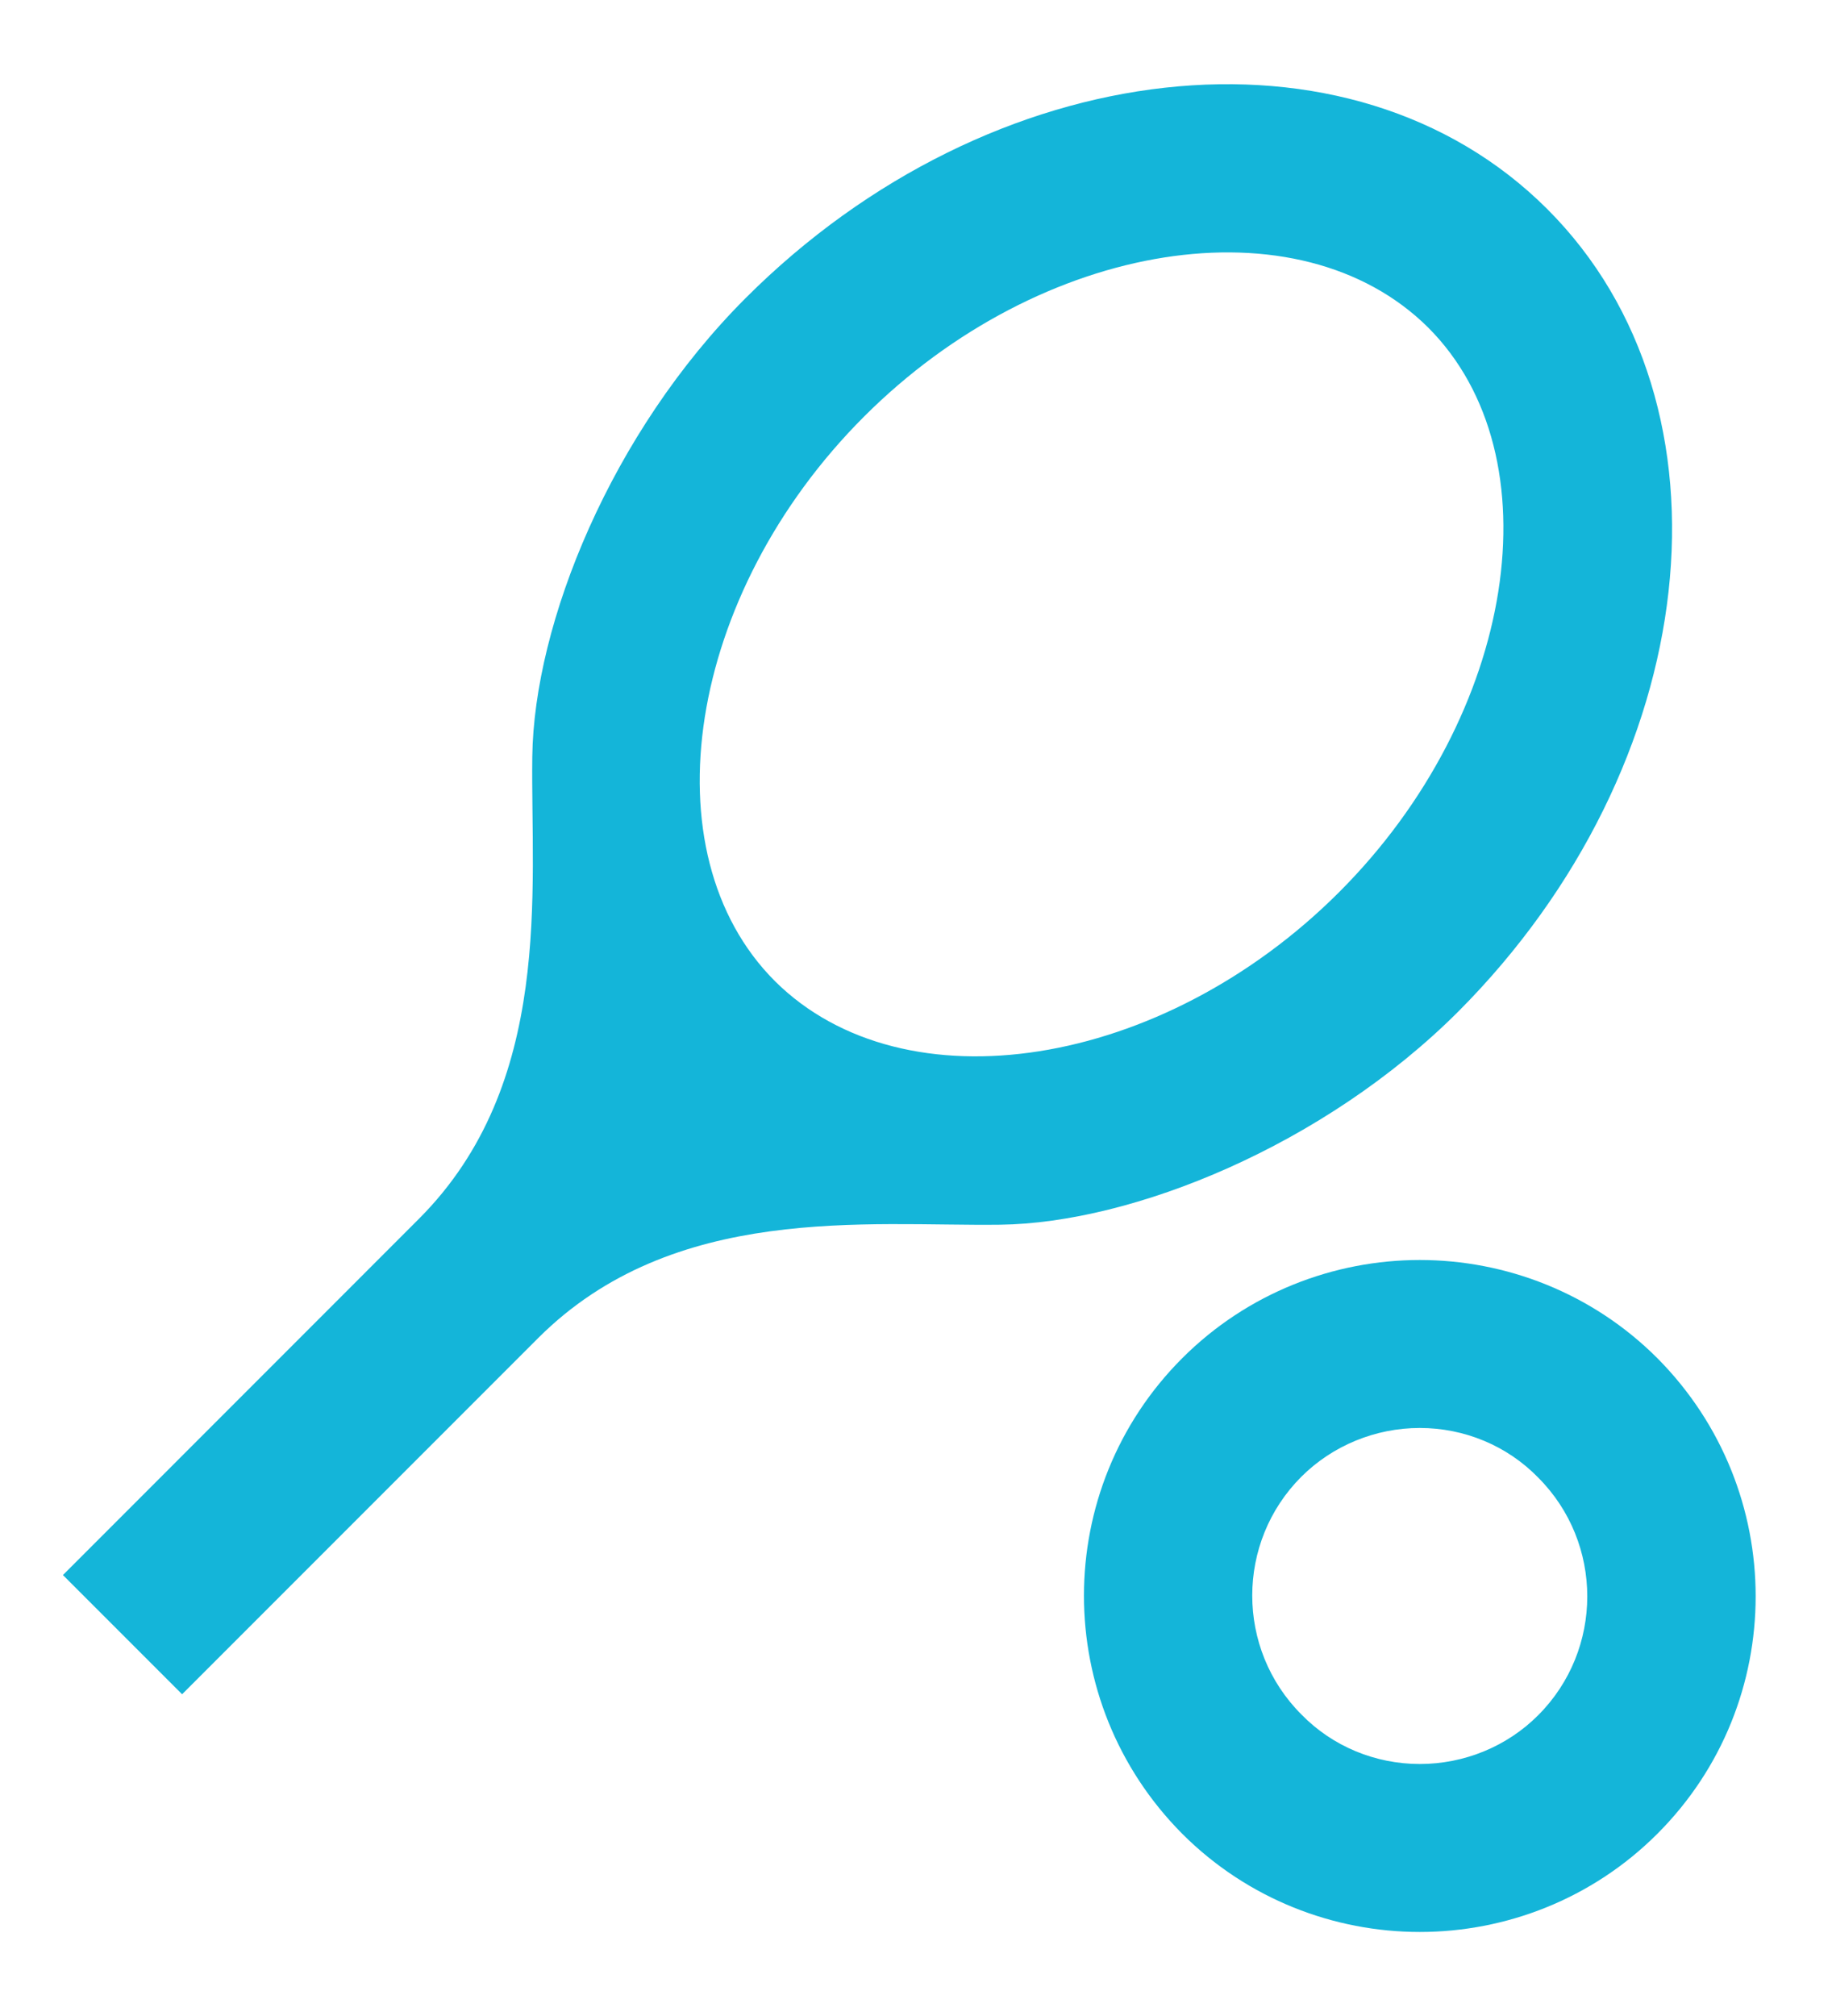<svg width="20" height="22" viewBox="0 0 20 22" fill="none" xmlns="http://www.w3.org/2000/svg">
    <path d="M16.893 2.283C14.748 0.138 10.825 0.568 8.139 3.254C6.672 4.721 5.829 6.802 5.811 8.259C5.792 9.708 6.049 11.825 4.573 13.301L0.687 17.188L1.988 18.489L5.875 14.602C7.351 13.127 9.468 13.383 10.917 13.365C12.365 13.347 14.455 12.503 15.922 11.037C18.598 8.351 19.038 4.428 16.893 2.283ZM8.46 10.707C7.057 9.304 7.497 6.481 9.432 4.547C11.366 2.613 14.18 2.173 15.592 3.575C16.994 4.978 16.554 7.801 14.62 9.735C12.686 11.669 9.872 12.109 8.46 10.707Z" fill="#14B5D9"/>
    <path d="M15.5 15.583C15.986 15.583 16.453 15.776 16.792 16.124C17.507 16.839 17.507 18.003 16.792 18.718C16.453 19.058 15.986 19.25 15.5 19.25C15.014 19.25 14.547 19.058 14.207 18.709C13.492 17.994 13.492 16.83 14.207 16.115C14.547 15.776 15.014 15.583 15.5 15.583ZM15.5 13.75C14.565 13.75 13.621 14.107 12.906 14.822C11.476 16.253 11.476 18.572 12.906 20.011C13.621 20.726 14.565 21.083 15.5 21.083C16.435 21.083 17.379 20.726 18.094 20.011C19.524 18.581 19.524 16.262 18.094 14.822C17.379 14.107 16.435 13.75 15.5 13.75Z" fill="#14B5D9"/>
</svg>
